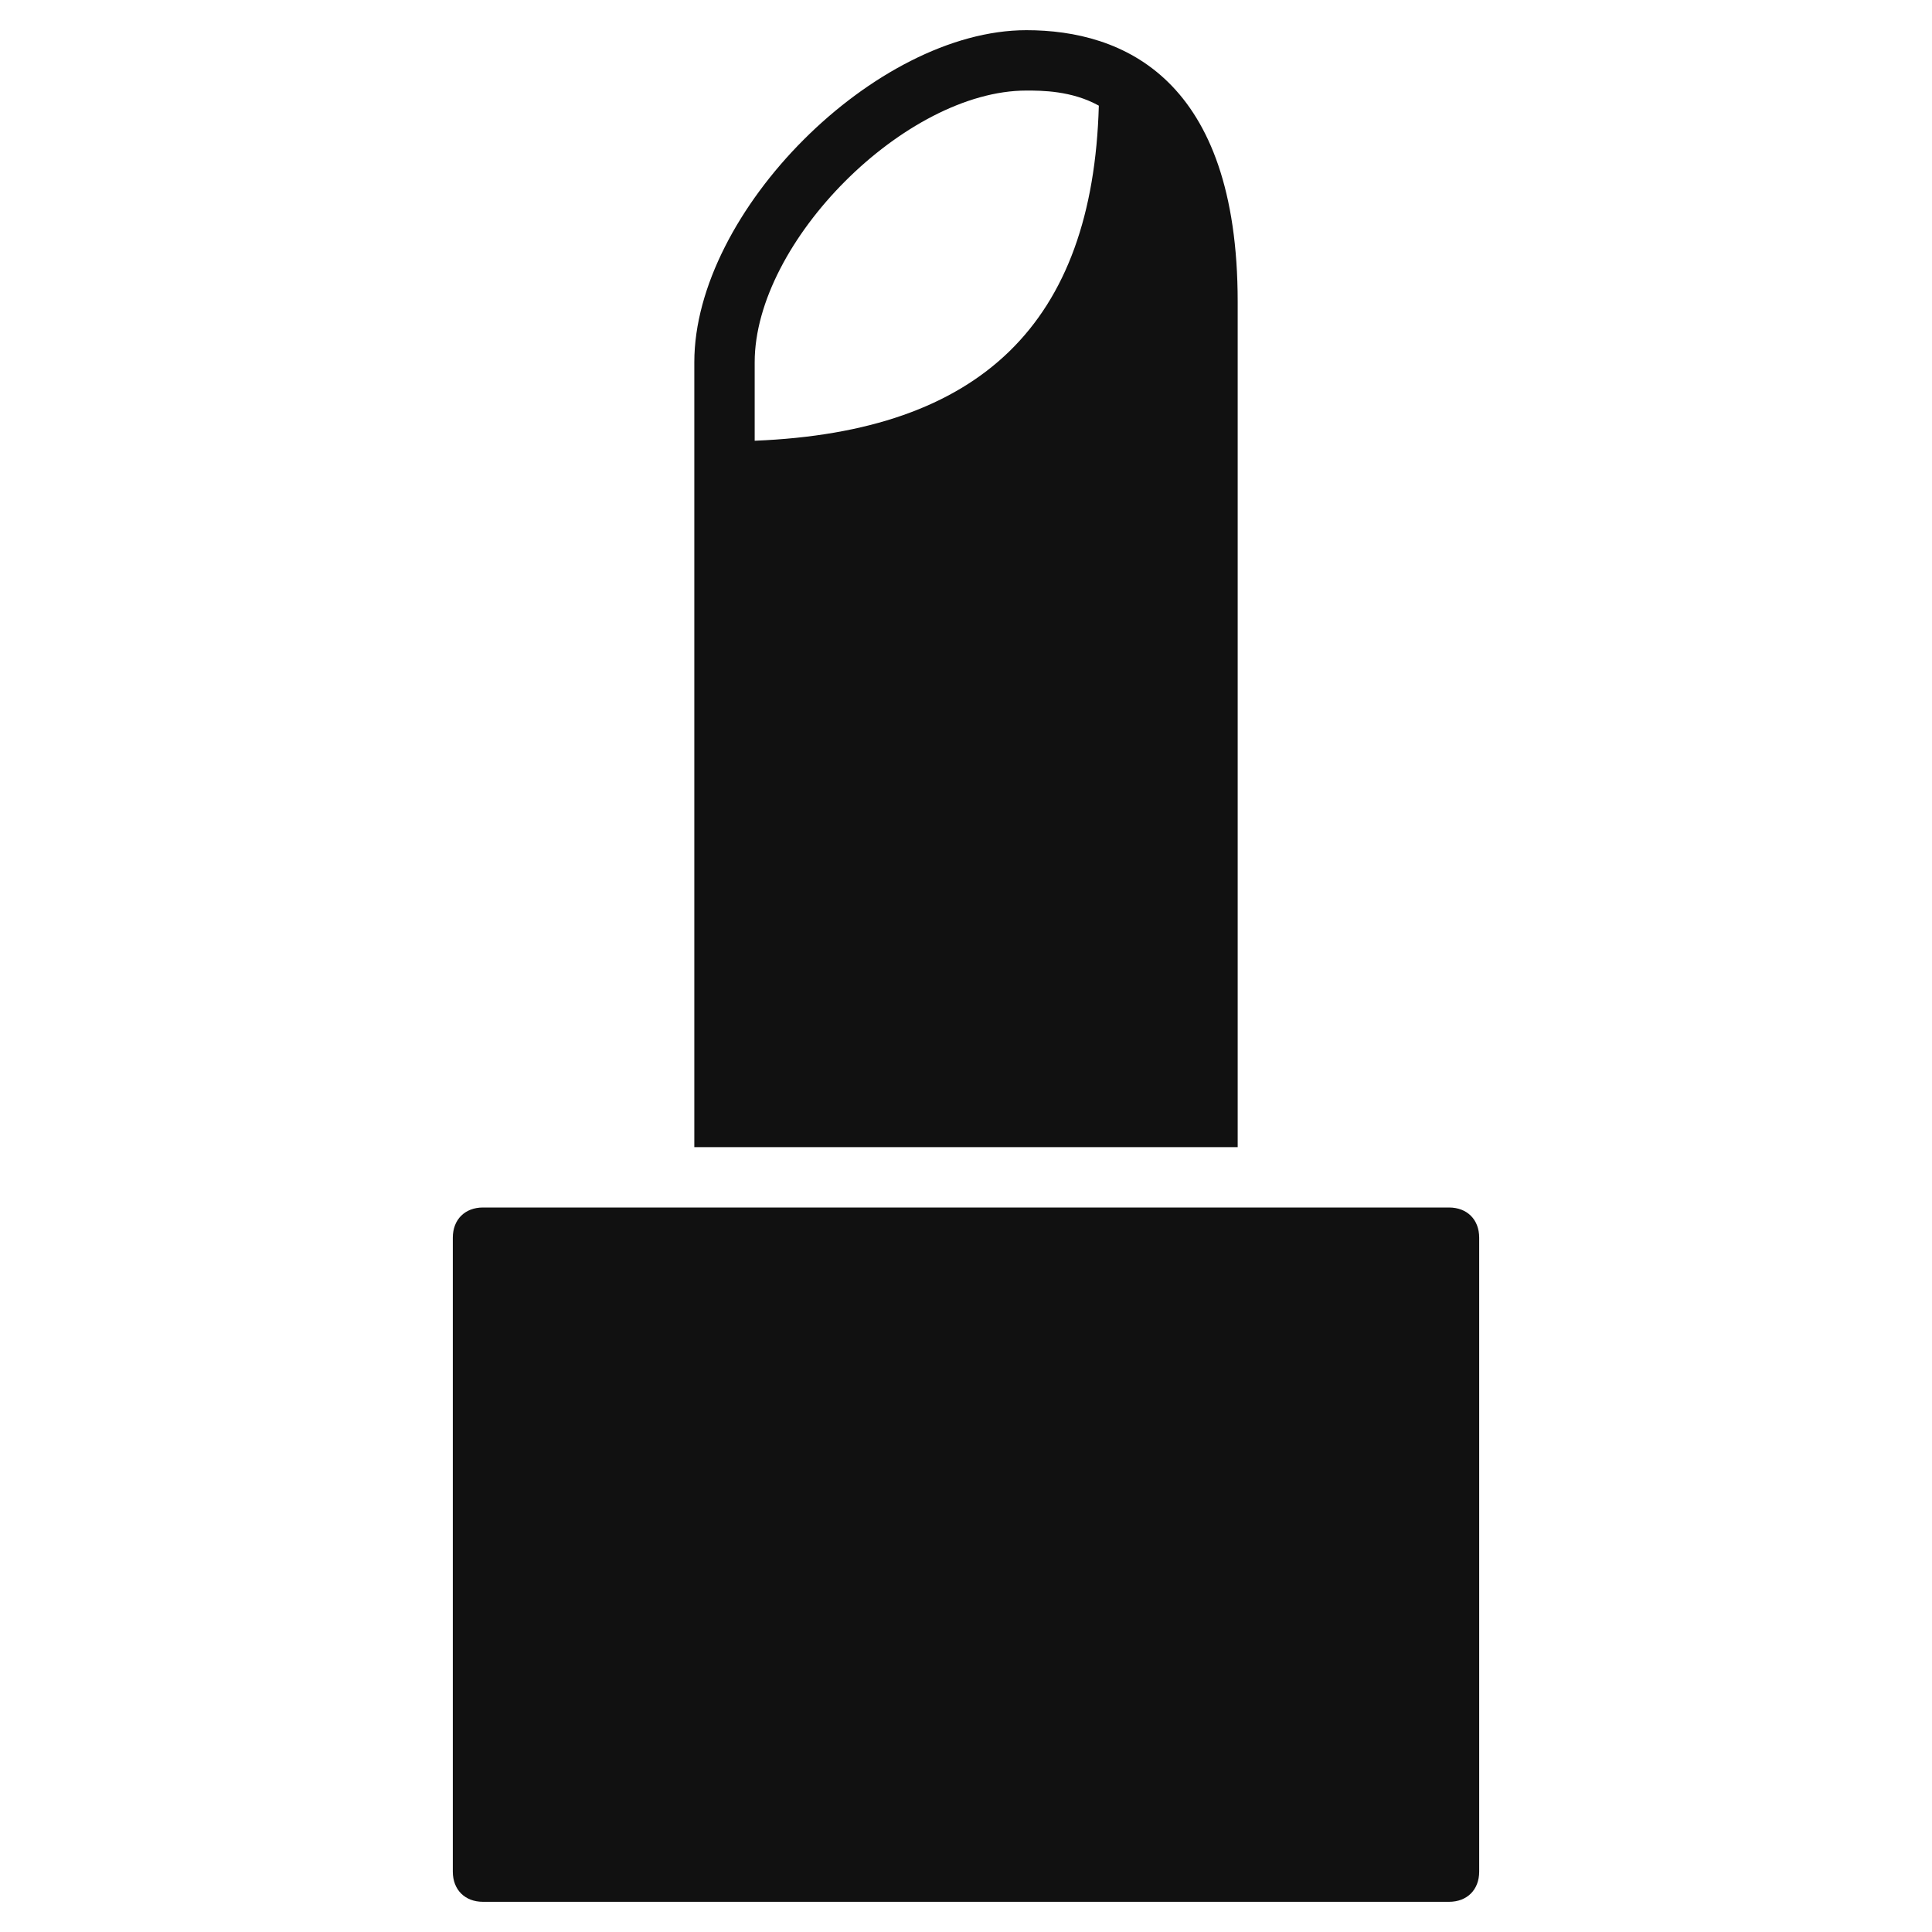 <svg xmlns="http://www.w3.org/2000/svg" viewBox="0 0 64 64" width="64" height="64"><g class="nc-icon-wrapper" stroke="none" fill="#111111"><path fill="#111111" d="M48,40H16c-0.6,0-1,0.4-1,1v21c0,0.6,0.4,1,1,1h32c0.6,0,1-0.4,1-1V41C49,40.4,48.6,40,48,40z"></path> <path data-color="color-2" d="M41,38V10c0-7.4-3.8-9-7-9c-5,0-11,6-11,11v26H41z M25,12c0-4,5-9,9-9c0.5,0,1.5,0,2.4,0.5 c-0.2,7.2-3.9,10.8-11.4,11.1V12z"></path></g></svg>
